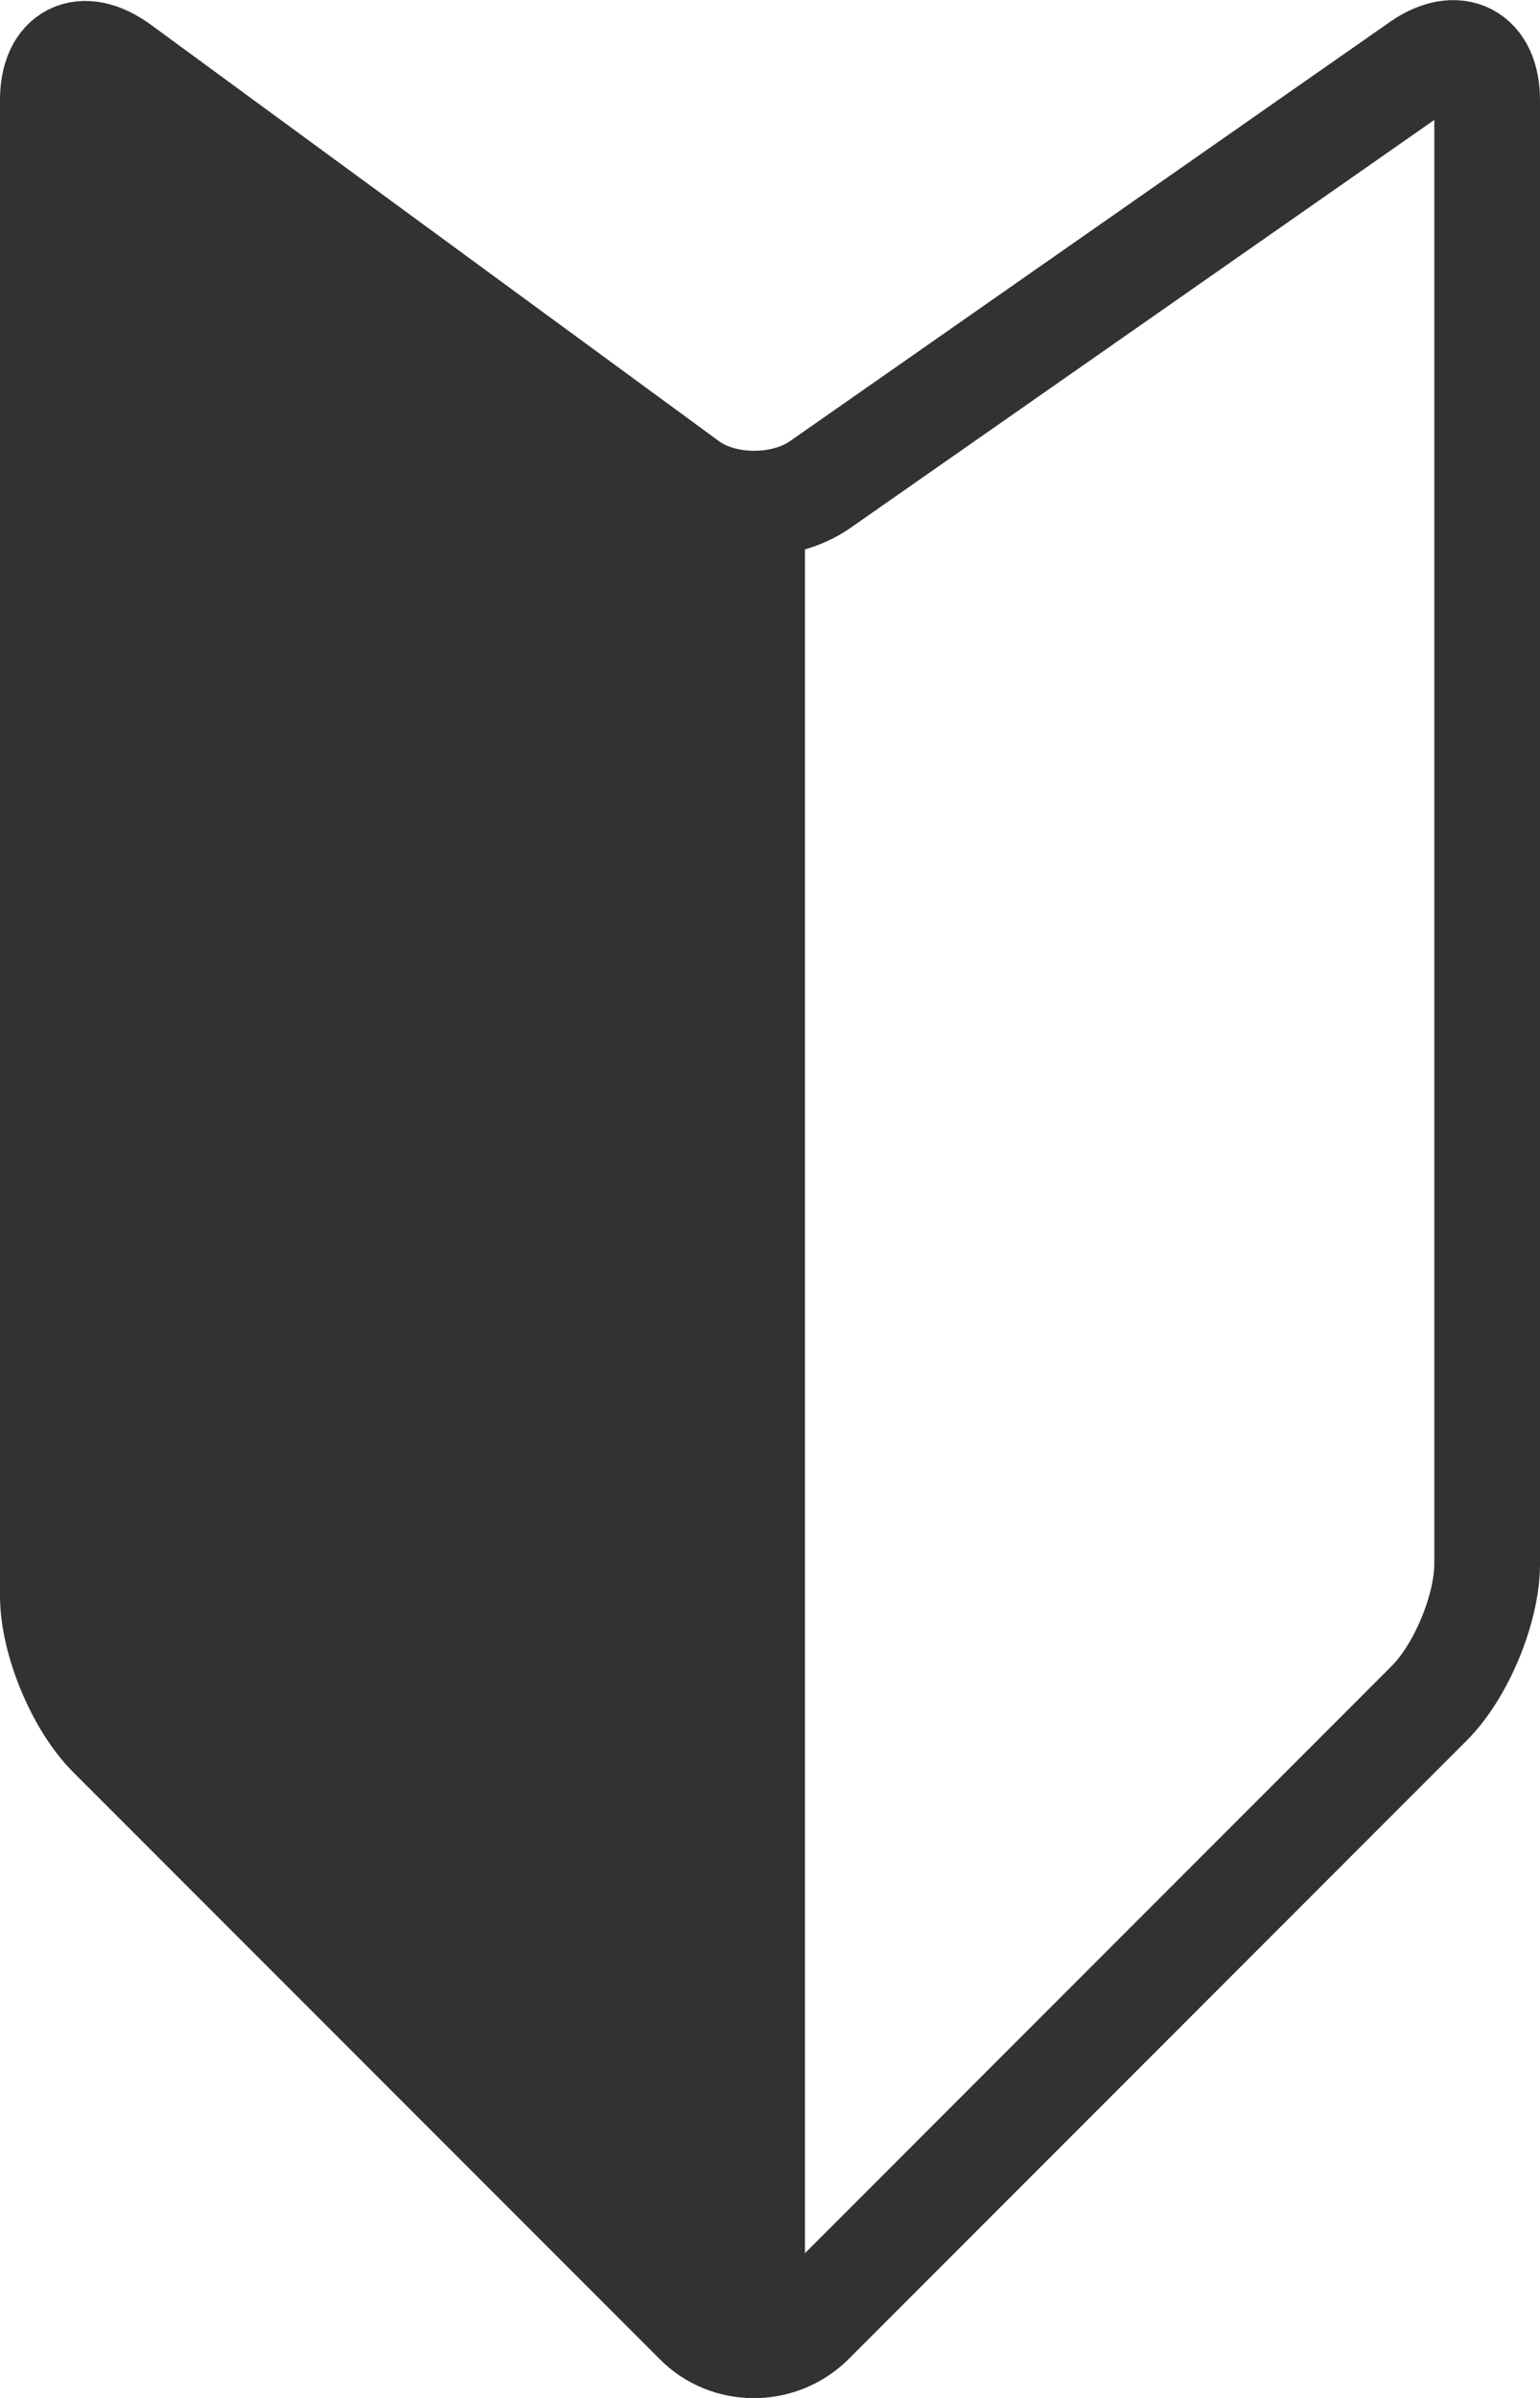 <?xml version="1.0" encoding="UTF-8"?>
<svg id="_レイヤー_1" data-name=" レイヤー 1" xmlns="http://www.w3.org/2000/svg" width="18.94" height="29.47" viewBox="0 0 18.94 29.47">
  <defs>
    <style>
      .cls-1 {
        fill: #323230;
      }

      .cls-2 {
        fill: none;
        stroke: #323230;
        stroke-linecap: round;
        stroke-linejoin: round;
        stroke-width: 1.3px;
      }
    </style>
  </defs>
  <path class="cls-2" d="m.65,1.23c0-.55.36-.73.81-.41l6.99,5.12c.44.33,1.18.33,1.63.02L17.47.8c.45-.31.82-.12.82.43v17.99c0,.55-.32,1.32-.71,1.71l-7.6,7.6c-.39.39-1.03.39-1.41,0l-7.21-7.21c-.39-.39-.71-1.16-.71-1.71,0,0,0-18.38,0-18.38Z"/>
  <line class="cls-2" x1="9.25" y1="6.53" x2="9.25" y2="28.73"/>
  <polygon class="cls-1" points=".65 .87 .65 20.53 9.1 28.92 9.1 6.37 1.16 .65 .65 .87"/>
</svg>